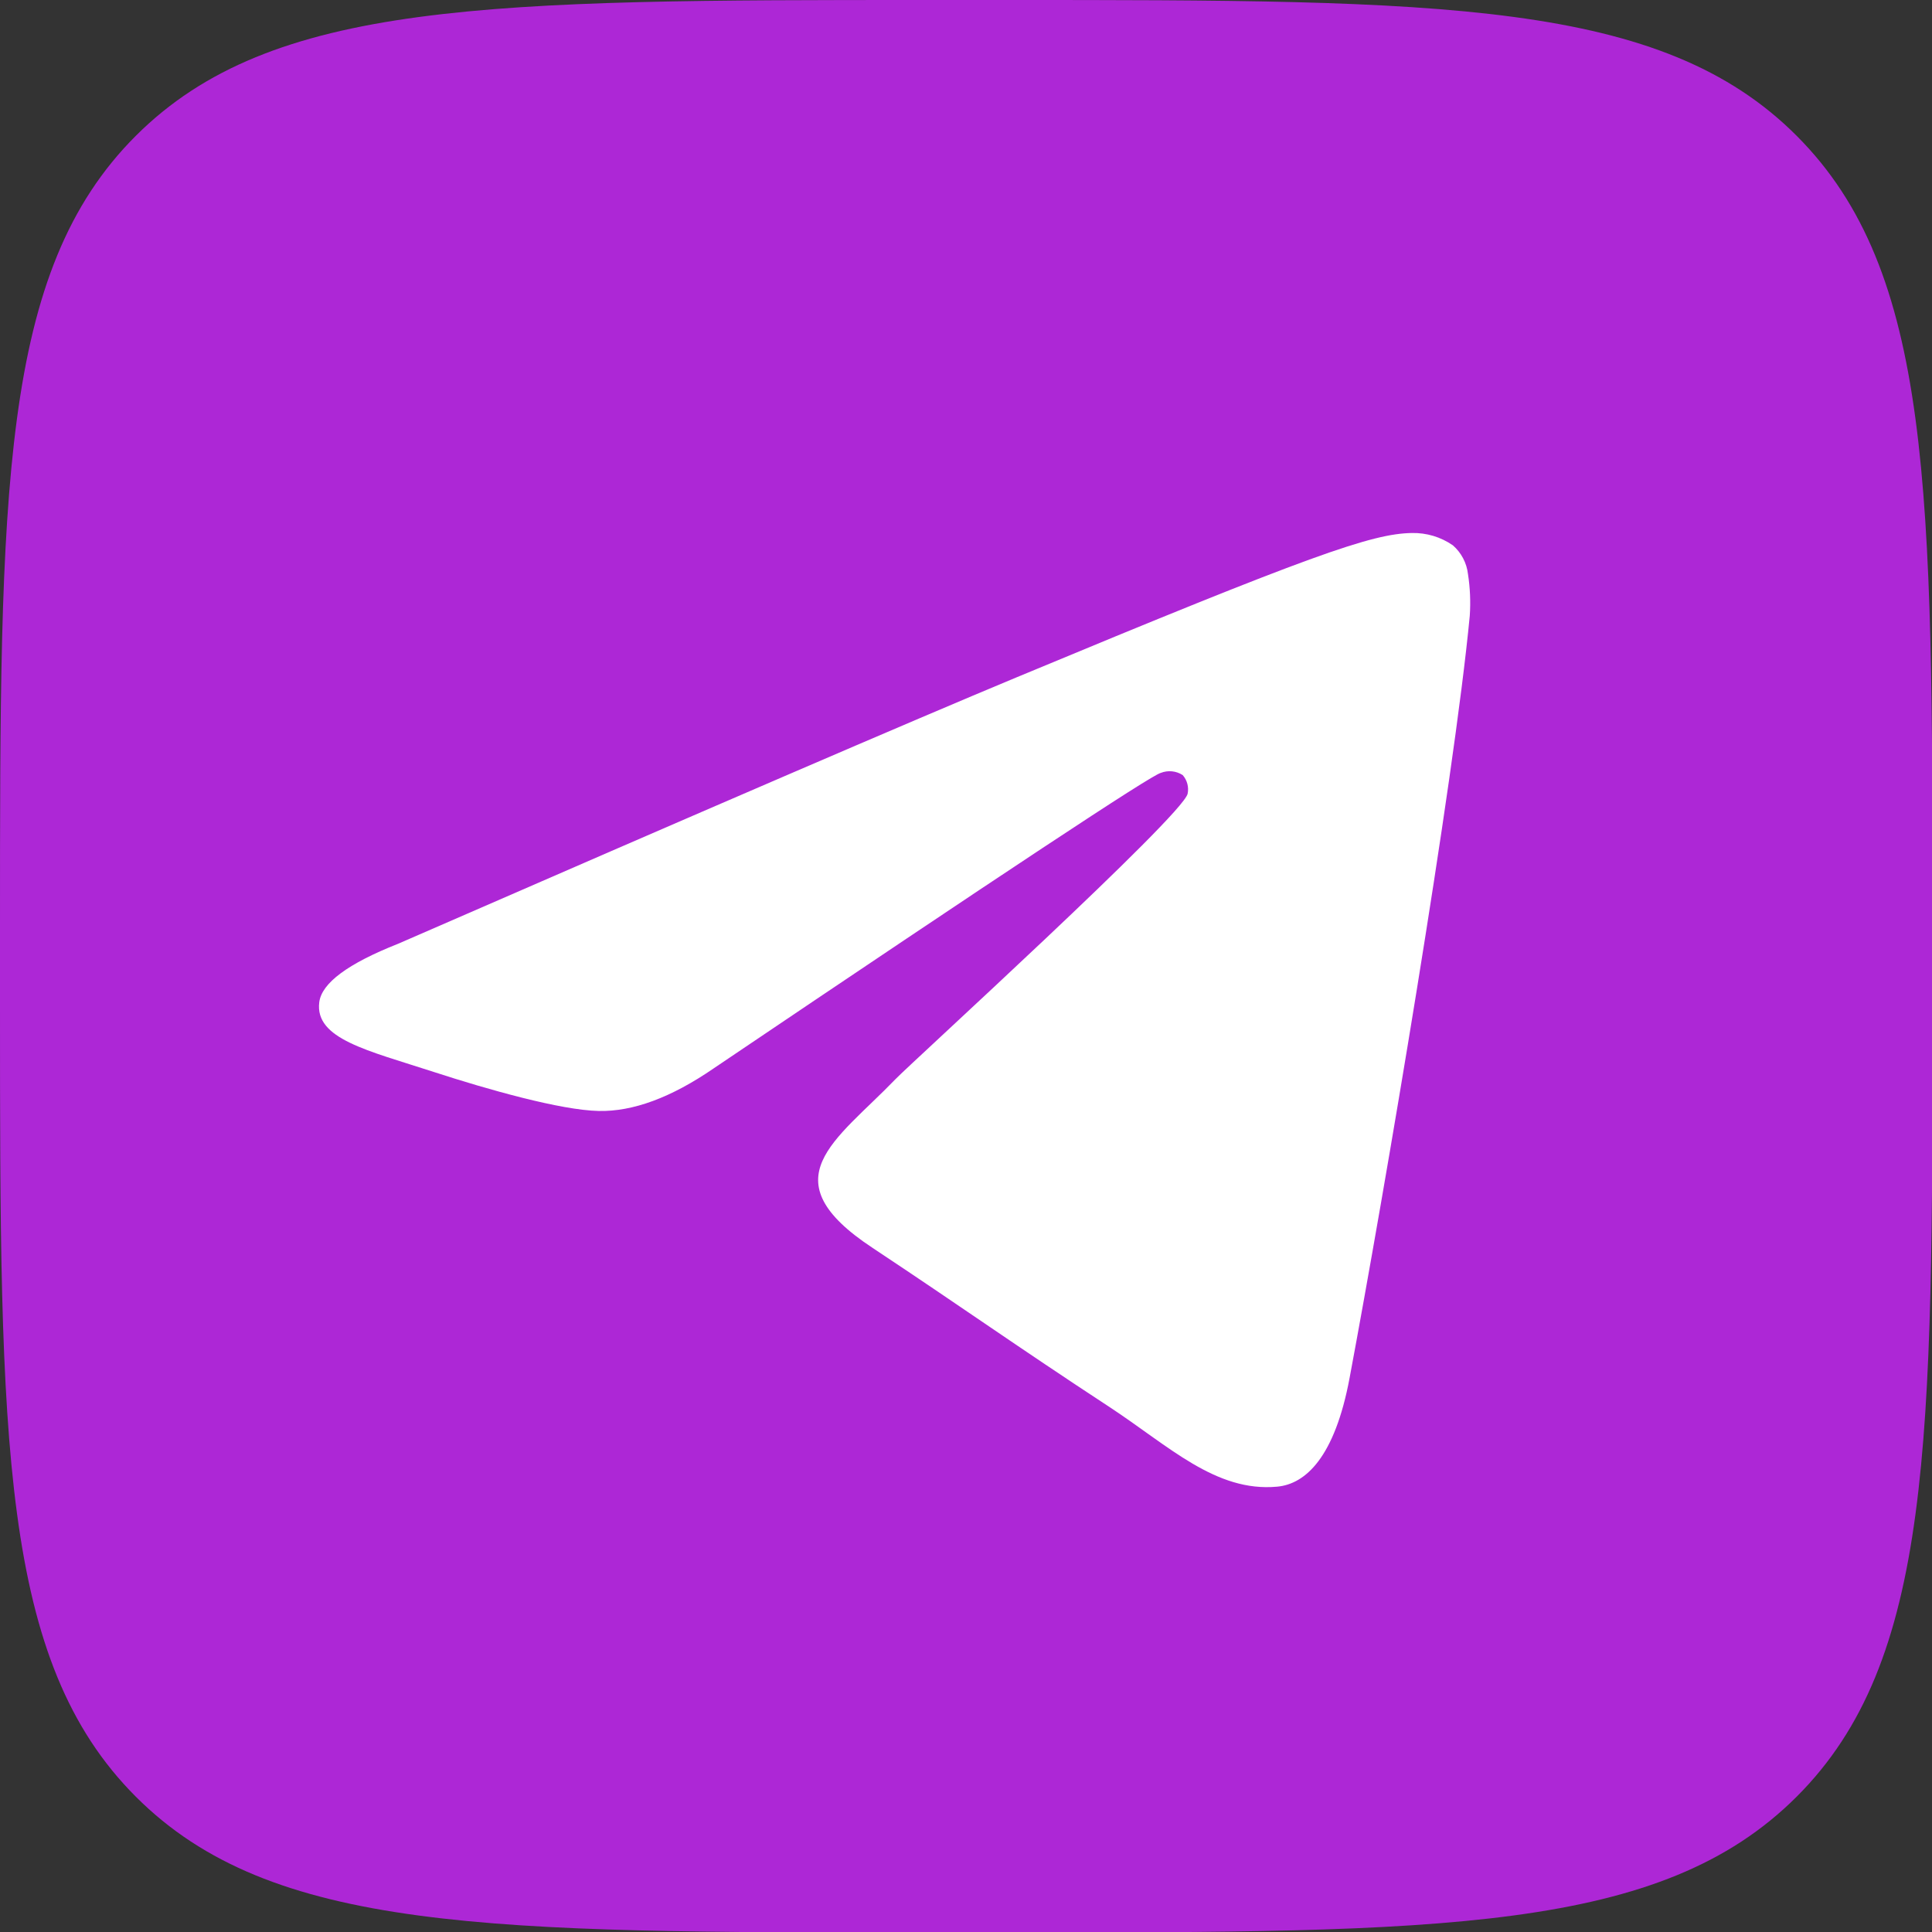 <?xml version="1.0" encoding="UTF-8"?> <svg xmlns="http://www.w3.org/2000/svg" xmlns:xlink="http://www.w3.org/1999/xlink" version="1.1" width="215px" height="215px" viewBox="0,0,256,256"><rect x="0" y="0" width="256" height="256" fill="#333333" stroke="none"/><g fill="none" fill-rule="none" stroke="none" stroke-width="1" stroke-linecap="butt" stroke-linejoin="miter" stroke-miterlimit="10" stroke-dasharray="" stroke-dashoffset="0" font-family="none" font-weight="none" font-size="none" text-anchor="none" style="mix-blend-mode: normal"><g transform="scale(1.191,1.191)"><g id="Telegram"><path transform="translate(-554,0)" d="M554,103.2c0,-48.65 0,-73 15.11,-88.09c15.11,-15.09 39.44,-15.11 88.09,-15.11h8.6c48.65,0 73,0 88.09,15.11c15.09,15.11 15.11,39.44 15.11,88.09v8.6c0,48.65 0,73 -15.11,88.09c-15.11,15.09 -39.44,15.11 -88.09,15.11h-8.6c-48.65,0 -73,0 -88.09,-15.11c-15.09,-15.11 -15.11,-39.44 -15.11,-88.09z" id="Background" fill="#ad27d6" fill-rule="nonzero"></path><path transform="translate(-554,0)" d="M598.29,105c34.38,-14.98 57.307,-24.857 68.78,-29.63c32.76,-13.63 39.56,-16 44,-16.07c1.63,-0.039 3.23,0.441 4.57,1.37c0.937,0.817 1.536,1.955 1.68,3.19c0.239,1.538 0.306,3.097 0.2,4.65c-1.78,18.65 -9.46,63.91 -13.37,84.79c-1.65,8.84 -4.9,11.81 -8.06,12.1c-6.85,0.63 -12.05,-4.53 -18.68,-8.88c-10.38,-6.8 -16.25,-11 -26.32,-17.68c-11.65,-7.67 -4.1,-11.89 2.54,-18.78c1.74,-1.81 31.91,-29.26 32.5,-31.75c0.153,-0.741 -0.05,-1.512 -0.55,-2.08c-0.727,-0.469 -1.636,-0.559 -2.44,-0.24c-1.04,0.24 -17.623,11.2 -49.75,32.88c-4.713,3.24 -8.977,4.817 -12.79,4.73c-4.22,-0.09 -12.32,-2.38 -18.34,-4.34c-7.38,-2.4 -13.25,-3.67 -12.74,-7.75c0.26,-2.133 3.183,-4.303 8.77,-6.51z" id="Telegram-2" fill="#ffffff" fill-rule="evenodd"></path></g></g></g></svg> 